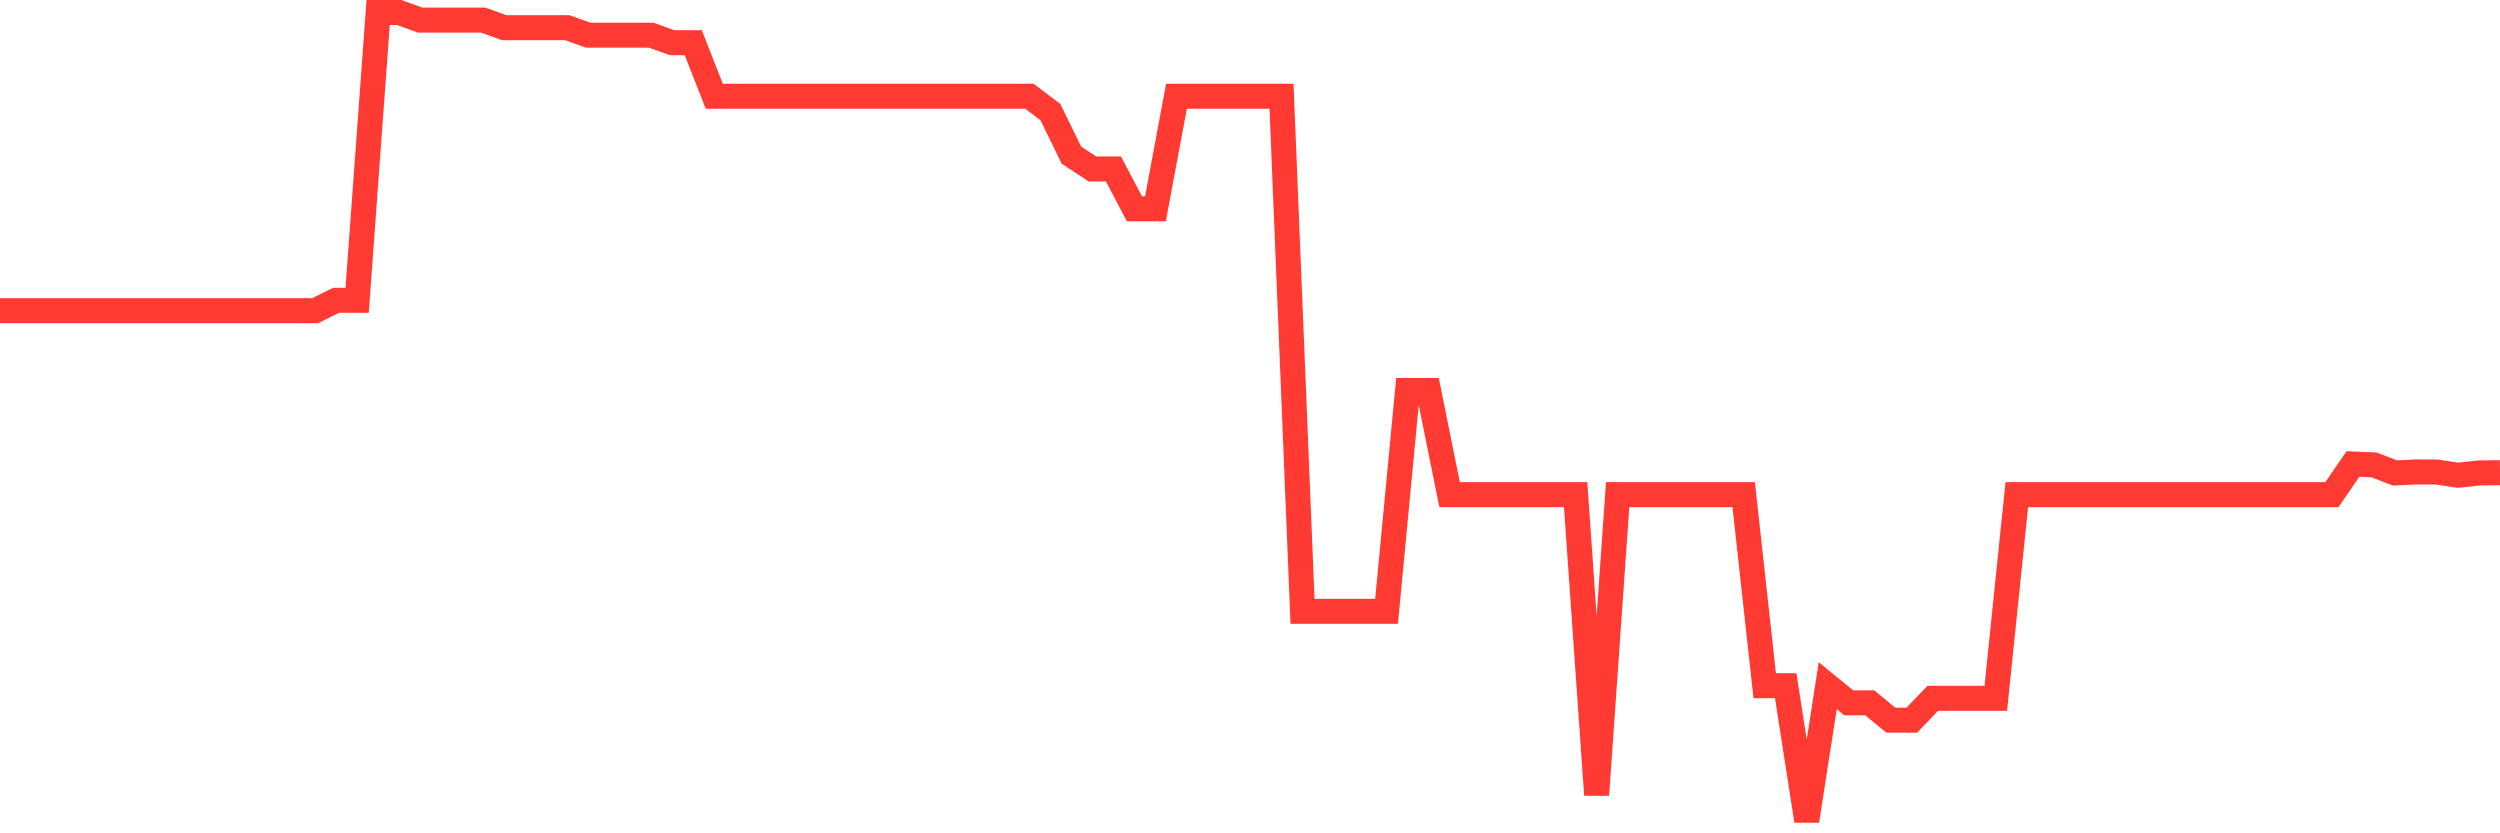 <svg
  xmlns="http://www.w3.org/2000/svg"
  xmlns:xlink="http://www.w3.org/1999/xlink"
  width="120"
  height="40"
  viewBox="0 0 120 40"
  preserveAspectRatio="none"
>
  <polyline
    points="0,14.913 1.008,14.913 2.017,14.913 3.025,14.913 4.034,14.913 5.042,14.913 6.05,14.913 7.059,14.913 8.067,14.913 9.076,14.913 10.084,14.913 11.092,14.913 12.101,14.913 13.109,14.913 14.118,14.913 15.126,14.913 16.134,14.413 17.143,14.413 18.151,0.6 19.16,0.6 20.168,0.965 21.176,0.965 22.185,0.965 23.193,0.965 24.202,1.328 25.21,1.328 26.218,1.328 27.227,1.328 28.235,1.689 29.244,1.689 30.252,1.689 31.261,1.689 32.269,2.051 33.277,2.051 34.286,4.619 35.294,4.619 36.303,4.619 37.311,4.619 38.319,4.619 39.328,4.619 40.336,4.619 41.345,4.619 42.353,4.619 43.361,4.619 44.37,4.619 45.378,4.619 46.387,4.619 47.395,4.619 48.403,4.619 49.412,4.619 50.42,5.382 51.429,7.448 52.437,8.11 53.445,8.11 54.454,10.023 55.462,10.023 56.471,4.619 57.479,4.619 58.487,4.619 59.496,4.619 60.504,4.619 61.513,4.619 62.521,29.344 63.529,29.344 64.538,29.344 65.546,29.344 66.555,29.344 67.563,18.744 68.571,18.744 69.58,23.741 70.588,23.741 71.597,23.741 72.605,23.741 73.613,23.741 74.622,23.741 75.63,23.741 76.639,38.157 77.647,23.741 78.655,23.741 79.664,23.741 80.672,23.741 81.681,23.741 82.689,23.741 83.697,23.741 84.706,32.914 85.714,32.914 86.723,39.4 87.731,32.914 88.739,33.735 89.748,33.735 90.756,34.568 91.765,34.568 92.773,33.52 93.782,33.52 94.79,33.52 95.798,33.52 96.807,23.741 97.815,23.741 98.824,23.741 99.832,23.741 100.84,23.741 101.849,23.741 102.857,23.741 103.866,23.741 104.874,23.741 105.882,23.741 106.891,23.741 107.899,23.741 108.908,23.741 109.916,23.741 110.924,23.741 111.933,23.741 112.941,22.272 113.95,22.315 114.958,22.702 115.966,22.652 116.975,22.658 117.983,22.812 118.992,22.702 120,22.69"
    fill="none"
    stroke="#ff3a33"
    stroke-width="1.2"
  >
  </polyline>
</svg>